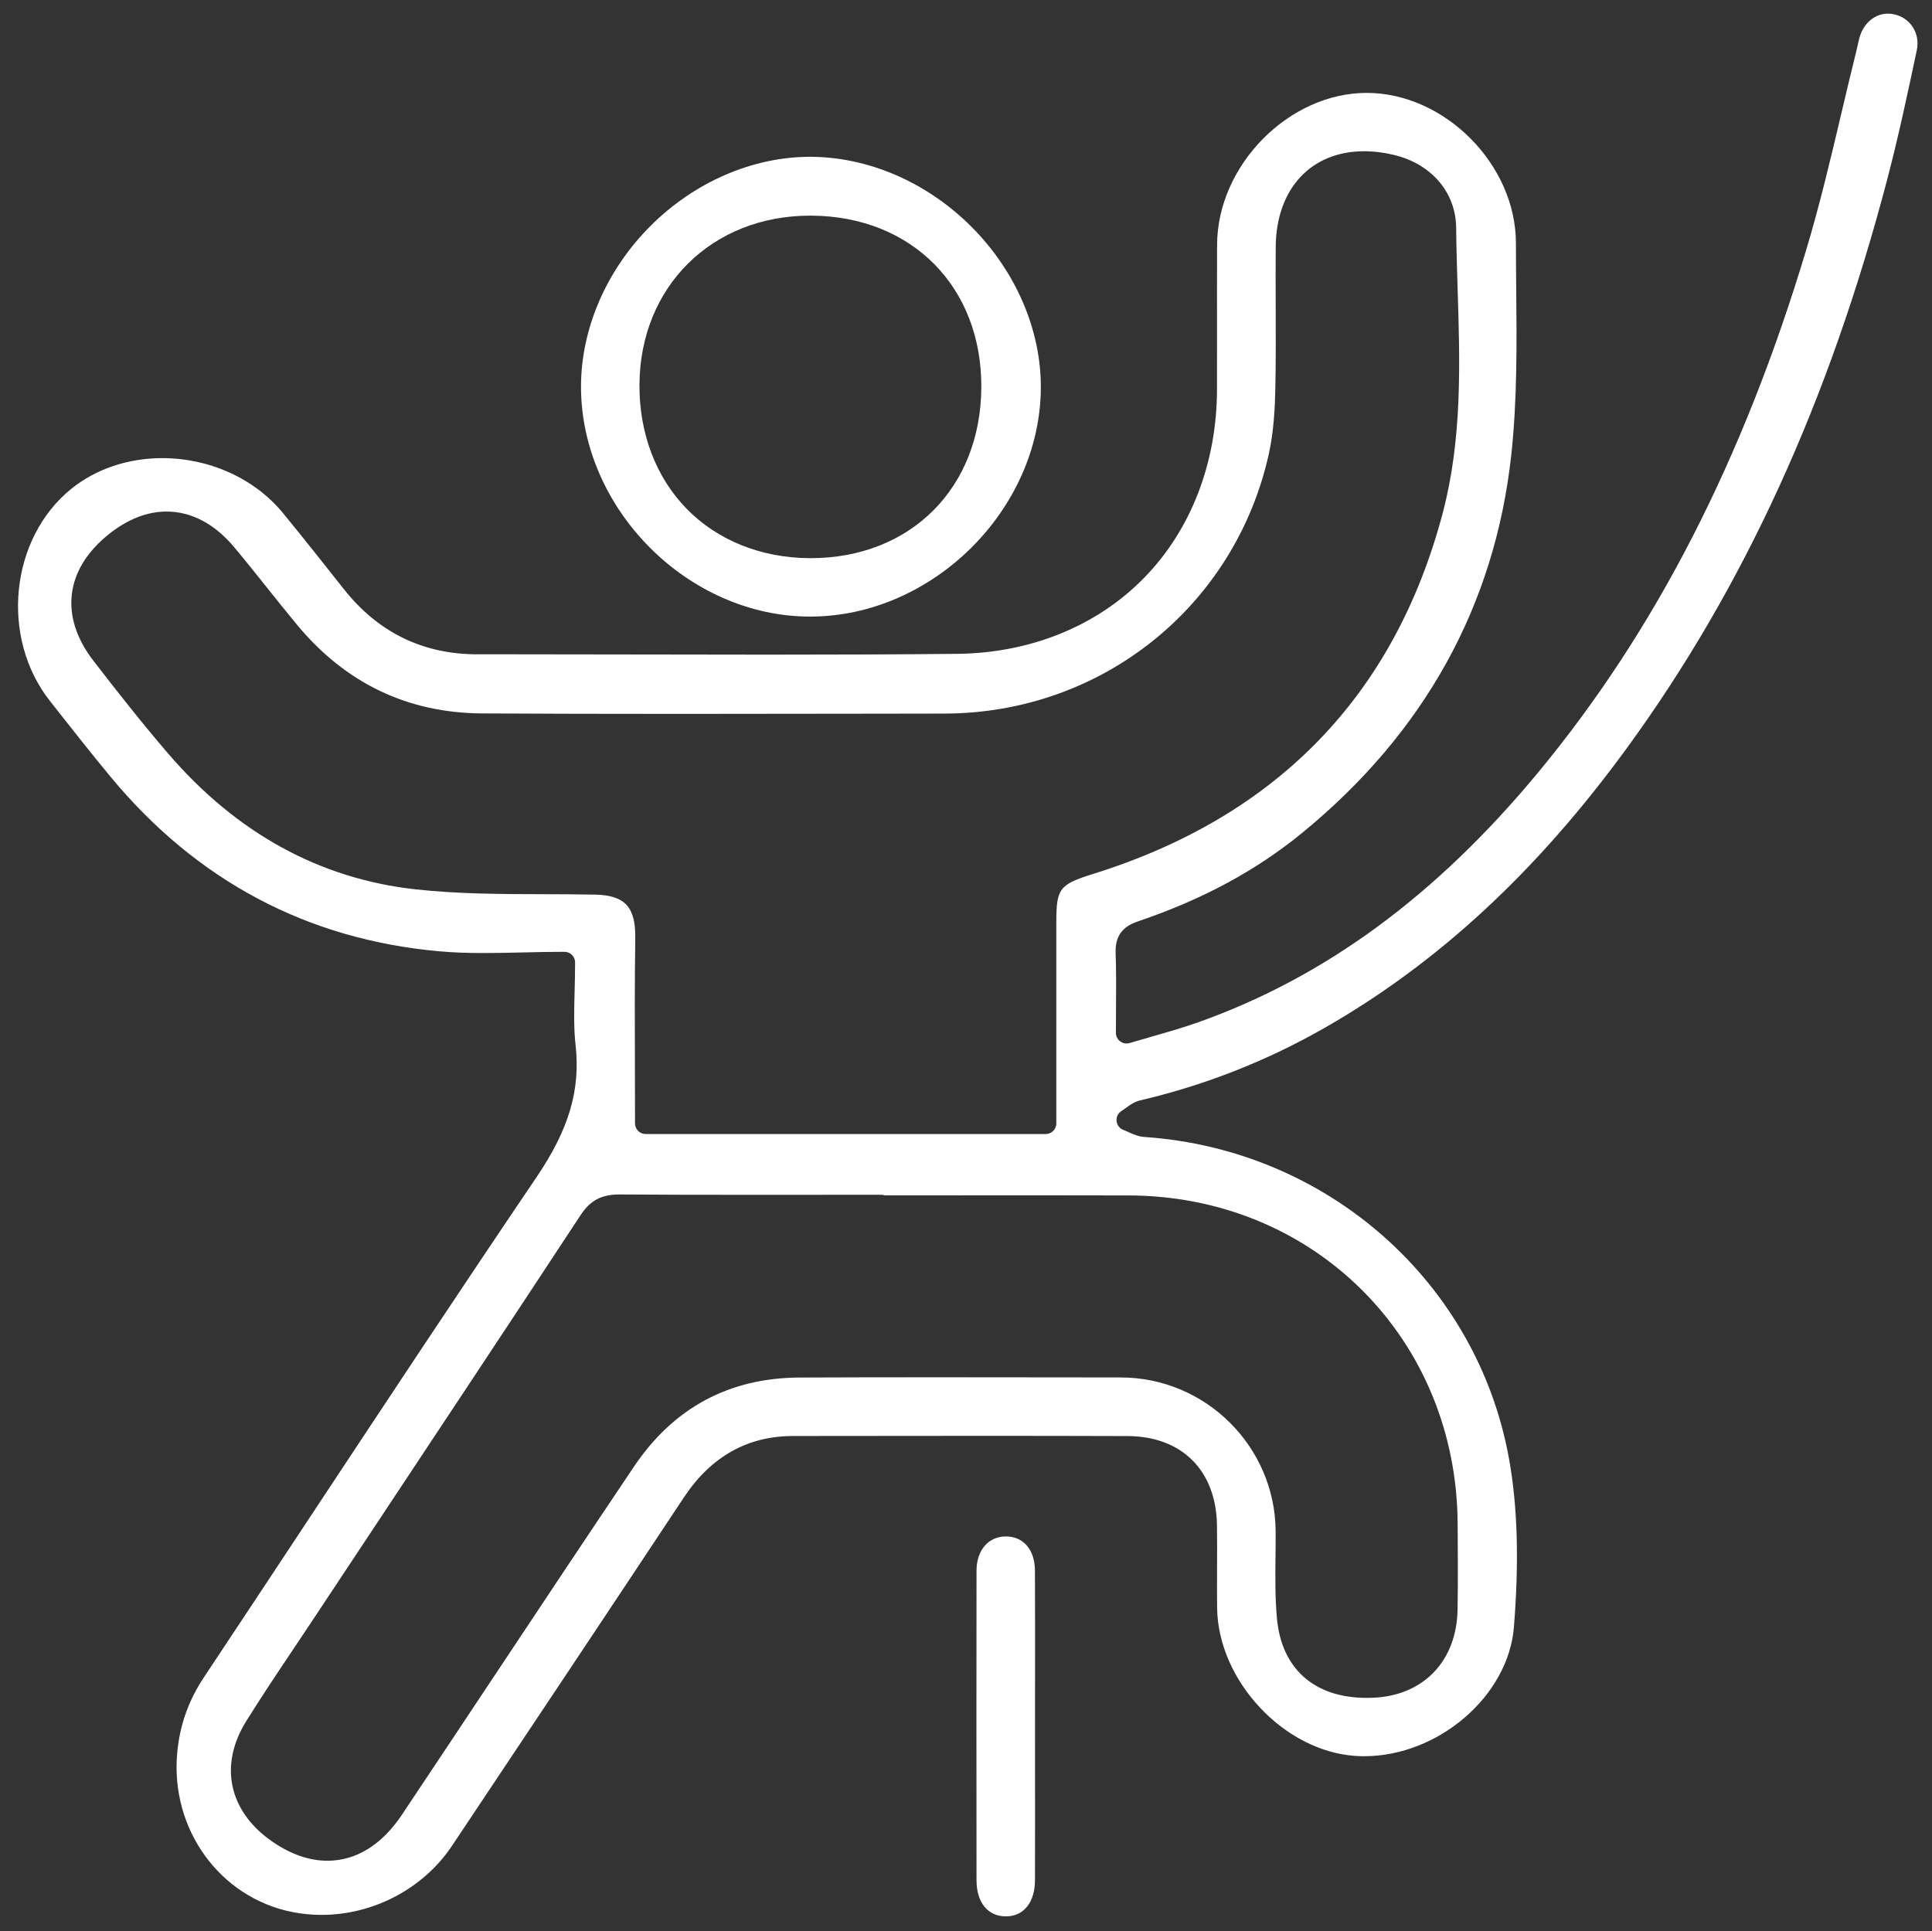 <?xml version="1.0" encoding="utf-8"?>
<!-- Generator: Adobe Illustrator 16.0.0, SVG Export Plug-In . SVG Version: 6.00 Build 0)  -->
<!DOCTYPE svg PUBLIC "-//W3C//DTD SVG 1.1//EN" "http://www.w3.org/Graphics/SVG/1.1/DTD/svg11.dtd">
<svg version="1.1" id="Layer_1" xmlns="http://www.w3.org/2000/svg" xmlns:xlink="http://www.w3.org/1999/xlink" x="0px" y="0px"
	 width="513.832px" height="513.729px" viewBox="0 0 513.832 513.729" enable-background="new 0 0 513.832 513.729"
	 xml:space="preserve">
<rect x="0" y="0" width="513.832" height="513.729" fill="#333333" stroke="none"/>
<g>
	<g>
		<path fill-rule="evenodd" clip-rule="evenodd" fill="#FFFFFF" d="M85.506,509.343c-2.602,0-5.197-0.253-7.714-0.751
			c-19.346-3.834-32.526-22.051-30.659-42.372c0.674-7.332,2.998-13.9,7.104-20.078c9.437-14.201,18.838-28.427,28.239-42.651
			c19.641-29.718,39.95-60.447,60.26-90.435c8.591-12.686,11.683-23.194,10.338-35.138c-0.503-4.47-0.381-9.18-0.251-14.166
			c0.064-2.475,0.131-5.034,0.131-7.748c0-1.565-1.269-2.835-2.834-2.835c-3.763,0-7.477,0.086-11.068,0.168
			c-3.569,0.082-6.94,0.16-10.335,0.16c-4.624,0-8.425-0.148-11.962-0.468c-35.052-3.159-64.428-18.76-87.311-46.367
			c-5.08-6.129-10.098-12.506-14.951-18.672l-1.234-1.568c-13.272-16.858-10.607-43.214,5.703-56.401
			c6.512-5.265,15.106-8.165,24.2-8.165c12.597,0,24.596,5.463,32.098,14.611c5.447,6.646,10.875,13.509,16.125,20.146l0.083,0.105
			c9.091,11.492,21.024,17.319,35.468,17.319l7.352-0.004c11.678,0,23.356,0.023,35.034,0.047
			c11.682,0.023,23.363,0.047,35.045,0.047c19.469,0,35.392-0.067,50.112-0.211c19.54-0.191,37.21-7.352,49.757-20.16
			c12.494-12.755,19.398-30.575,19.44-50.177c0.013-5.574,0.008-11.148,0.004-16.723c-0.005-7.254-0.011-14.508,0.02-21.762
			c0.088-21.137,19.054-40.386,39.791-40.386c20.766,0.023,39.663,19.05,39.685,39.919c0.004,4.007,0.042,8.021,0.08,12.038
			c0.139,14.694,0.282,29.888-1.337,44.546c-4.416,39.957-23.099,73.695-55.531,100.277c-12.271,10.059-26.555,17.767-43.667,23.564
			c-2.904,0.983-6.212,2.827-6.009,8.394c0.171,4.694,0.139,9.46,0.104,14.506c-0.015,2.186-0.03,4.435-0.03,6.772
			c0,0.896,0.423,1.739,1.143,2.274c0.495,0.368,1.089,0.561,1.692,0.561c0.273,0,0.547-0.04,0.815-0.12
			c2.093-0.628,4.122-1.209,6.102-1.776c4.23-1.211,8.225-2.355,12.183-3.762c33.681-11.968,63.212-33.666,90.282-66.335
			c31.227-37.688,54.576-83.188,71.38-139.103c3.609-12.008,6.533-24.396,9.361-36.375c1.276-5.408,2.597-11,3.959-16.471
			c0.14-0.56,0.265-1.125,0.391-1.689c0.125-0.567,0.251-1.135,0.395-1.698c1.012-3.951,4.077-6.605,7.628-6.605
			c0.552,0,1.114,0.063,1.672,0.188c4.37,0.98,6.948,5.101,5.996,9.585l-0.058,0.273c-2.354,11.083-4.789,22.545-7.695,33.649
			c-15.535,59.339-38.2,108.923-69.29,151.584c-23.909,32.809-50.161,57.142-80.253,74.39c-15.413,8.834-31.97,15.355-49.211,19.385
			c-1.577,0.368-2.797,1.26-3.875,2.045c-0.364,0.267-0.727,0.535-1.099,0.764c-0.926,0.567-1.446,1.615-1.339,2.696
			s0.823,2.006,1.843,2.38c0.442,0.163,0.879,0.364,1.318,0.562c1.228,0.557,2.62,1.187,4.236,1.297
			c48.703,3.324,88.599,38.611,97.019,85.811c2.241,12.566,2.653,27.145,1.26,44.566c-1.463,18.289-20.067,34.334-39.813,34.335
			c-0.762,0-1.532-0.024-2.288-0.074c-19.034-1.234-36.589-19.995-36.832-39.359c-0.044-3.519-0.029-7.109-0.015-10.582
			c0.015-3.738,0.031-7.604-0.025-11.419c-0.218-14.584-9.344-23.675-23.816-23.724c-12.909-0.043-25.82-0.059-38.728-0.059
			c-13.851,0-27.699,0.018-41.549,0.034l-8.713,0.011c-12.052,0.015-21.79,5.495-28.942,16.289
			c-21.151,31.921-42.159,63.43-61.711,92.725C112.647,502.306,99.351,509.343,85.506,509.343z M164.748,317.714
			c-4.776,0-7.766,1.586-10.32,5.473c-18.189,27.677-36.798,55.745-54.794,82.89c-5.613,8.466-11.227,16.933-16.837,25.401
			c-1.614,2.438-3.242,4.867-4.869,7.297c-4.15,6.196-8.441,12.604-12.458,19.061c-7.208,11.584-4.691,23.745,6.569,31.737
			c5.015,3.561,10.08,5.365,15.054,5.365c7.607,0,14.448-4.222,19.783-12.21c8.105-12.135,16.18-24.29,24.255-36.445
			c12.258-18.451,24.933-37.531,37.508-56.219c10.507-15.615,25.317-23.573,44.018-23.653c11.08-0.048,22.764-0.07,36.77-0.07
			c11.396,0,22.791,0.016,34.186,0.03l14.487,0.018c22.536,0.024,41.003,18.354,41.166,40.859c0.017,2.269-0.009,4.542-0.035,6.814
			c-0.06,5.365-0.122,10.913,0.379,16.392c1.228,13.451,9.949,21.166,23.928,21.166c0.551,0,1.109-0.012,1.676-0.036
			c13.404-0.579,22.211-9.79,22.439-23.467c0.131-7.939,0.071-15.971,0.018-23.057c-0.179-23.75-9.203-45.73-25.41-61.892
			c-16.21-16.165-38.208-25.111-61.94-25.192c-8.195-0.027-16.394-0.036-24.589-0.036c-6.899,0-13.797,0.006-20.695,0.013
			c-6.572,0.006-13.143,0.012-19.716,0.012c-0.304-0.111-0.632-0.172-0.974-0.172c-5.753,0-11.507,0.005-17.26,0.01
			c-5.751,0.005-11.503,0.01-17.254,0.01c-14.106,0-24.88-0.03-34.933-0.098H164.748z M44.343,136.067
			c-5.185,0-10.341,2.008-15.327,5.968c-11.723,9.312-13.283,21.917-4.171,33.719c6.089,7.889,12.706,16.333,19.83,24.634
			c18.208,21.214,40.389,33.387,65.928,36.178c11.271,1.232,22.787,1.258,33.924,1.282c4.502,0.011,9.157,0.021,13.713,0.111
			c7.929,0.158,10.833,3.284,10.714,11.533c-0.164,11.473-0.129,23.198-0.094,34.537c0.015,4.898,0.03,9.822,0.03,14.781
			c0,1.565,1.269,2.835,2.834,2.835h106.378c1.565,0,2.834-1.27,2.834-2.835l-0.002-19.602c-0.002-11.356-0.004-22.713,0.006-34.069
			c0.008-8.822,0.836-9.891,9.85-12.705c48.858-15.254,80.122-47.555,92.922-96.005c5.211-19.724,4.574-39.958,3.958-59.527
			c-0.169-5.359-0.343-10.901-0.392-16.322c-0.084-9.351-6.536-16.944-16.436-19.346c-2.749-0.667-5.443-1.005-8.006-1.005
			c-14.177,0-23.42,9.98-23.548,25.426c-0.043,5.204-0.024,10.487-0.005,15.596c0.026,7.332,0.054,14.913-0.104,22.349
			c-0.104,4.857-0.396,11.21-1.75,17.269c-9.062,40.535-44.534,68.883-86.262,68.937l-22.001,0.033
			c-16.057,0.025-32.115,0.051-48.17,0.051c-20.119,0-36.882-0.04-52.756-0.126c-19.792-0.107-36.356-8.035-49.23-23.562
			c-2.682-3.233-5.355-6.582-7.94-9.821c-2.831-3.546-5.758-7.213-8.725-10.767C57.13,139.368,50.905,136.067,44.343,136.067z"/>
	</g>
	<g>
		<path fill-rule="evenodd" clip-rule="evenodd" fill="#FFFFFF" d="M215.41,164.007c-32.437-0.03-60.887-28.612-60.885-61.166
			c0.001-15.384,6.712-30.938,18.412-42.672c11.697-11.731,27.196-18.46,42.523-18.46c15.562,0.019,31.218,6.841,43.018,18.716
			c11.737,11.813,18.423,27.401,18.342,42.768c-0.17,32.396-28.842,60.814-61.358,60.814H215.41z M215.467,57.36
			c-26.145,0-45.237,18.903-45.396,44.948c-0.079,12.94,4.383,24.675,12.566,33.041c8.189,8.373,19.768,13.03,32.602,13.114
			l0.363,0.001c26.605,0,45.27-18.697,45.39-45.47c0.119-26.64-18.409-45.405-45.056-45.633L215.467,57.36z"/>
	</g>
	<g>
		<path fill-rule="evenodd" clip-rule="evenodd" fill="#FFFFFF" d="M267.517,509.732c-4.808,0-7.798-3.682-7.804-9.607
			c-0.031-30.117-0.03-57.051,0.002-82.339c0.008-5.437,3.138-9.098,7.79-9.111c4.692,0,7.721,3.564,7.747,9.08
			c0.045,9.74,0.036,19.646,0.027,29.228c-0.004,4.228-0.008,8.455-0.007,12.682l0.005,11.721c0.006,9.565,0.013,19.13-0.015,28.694
			c-0.018,5.949-2.981,9.647-7.733,9.653H267.517z"/>
	</g>
</g>
</svg>
